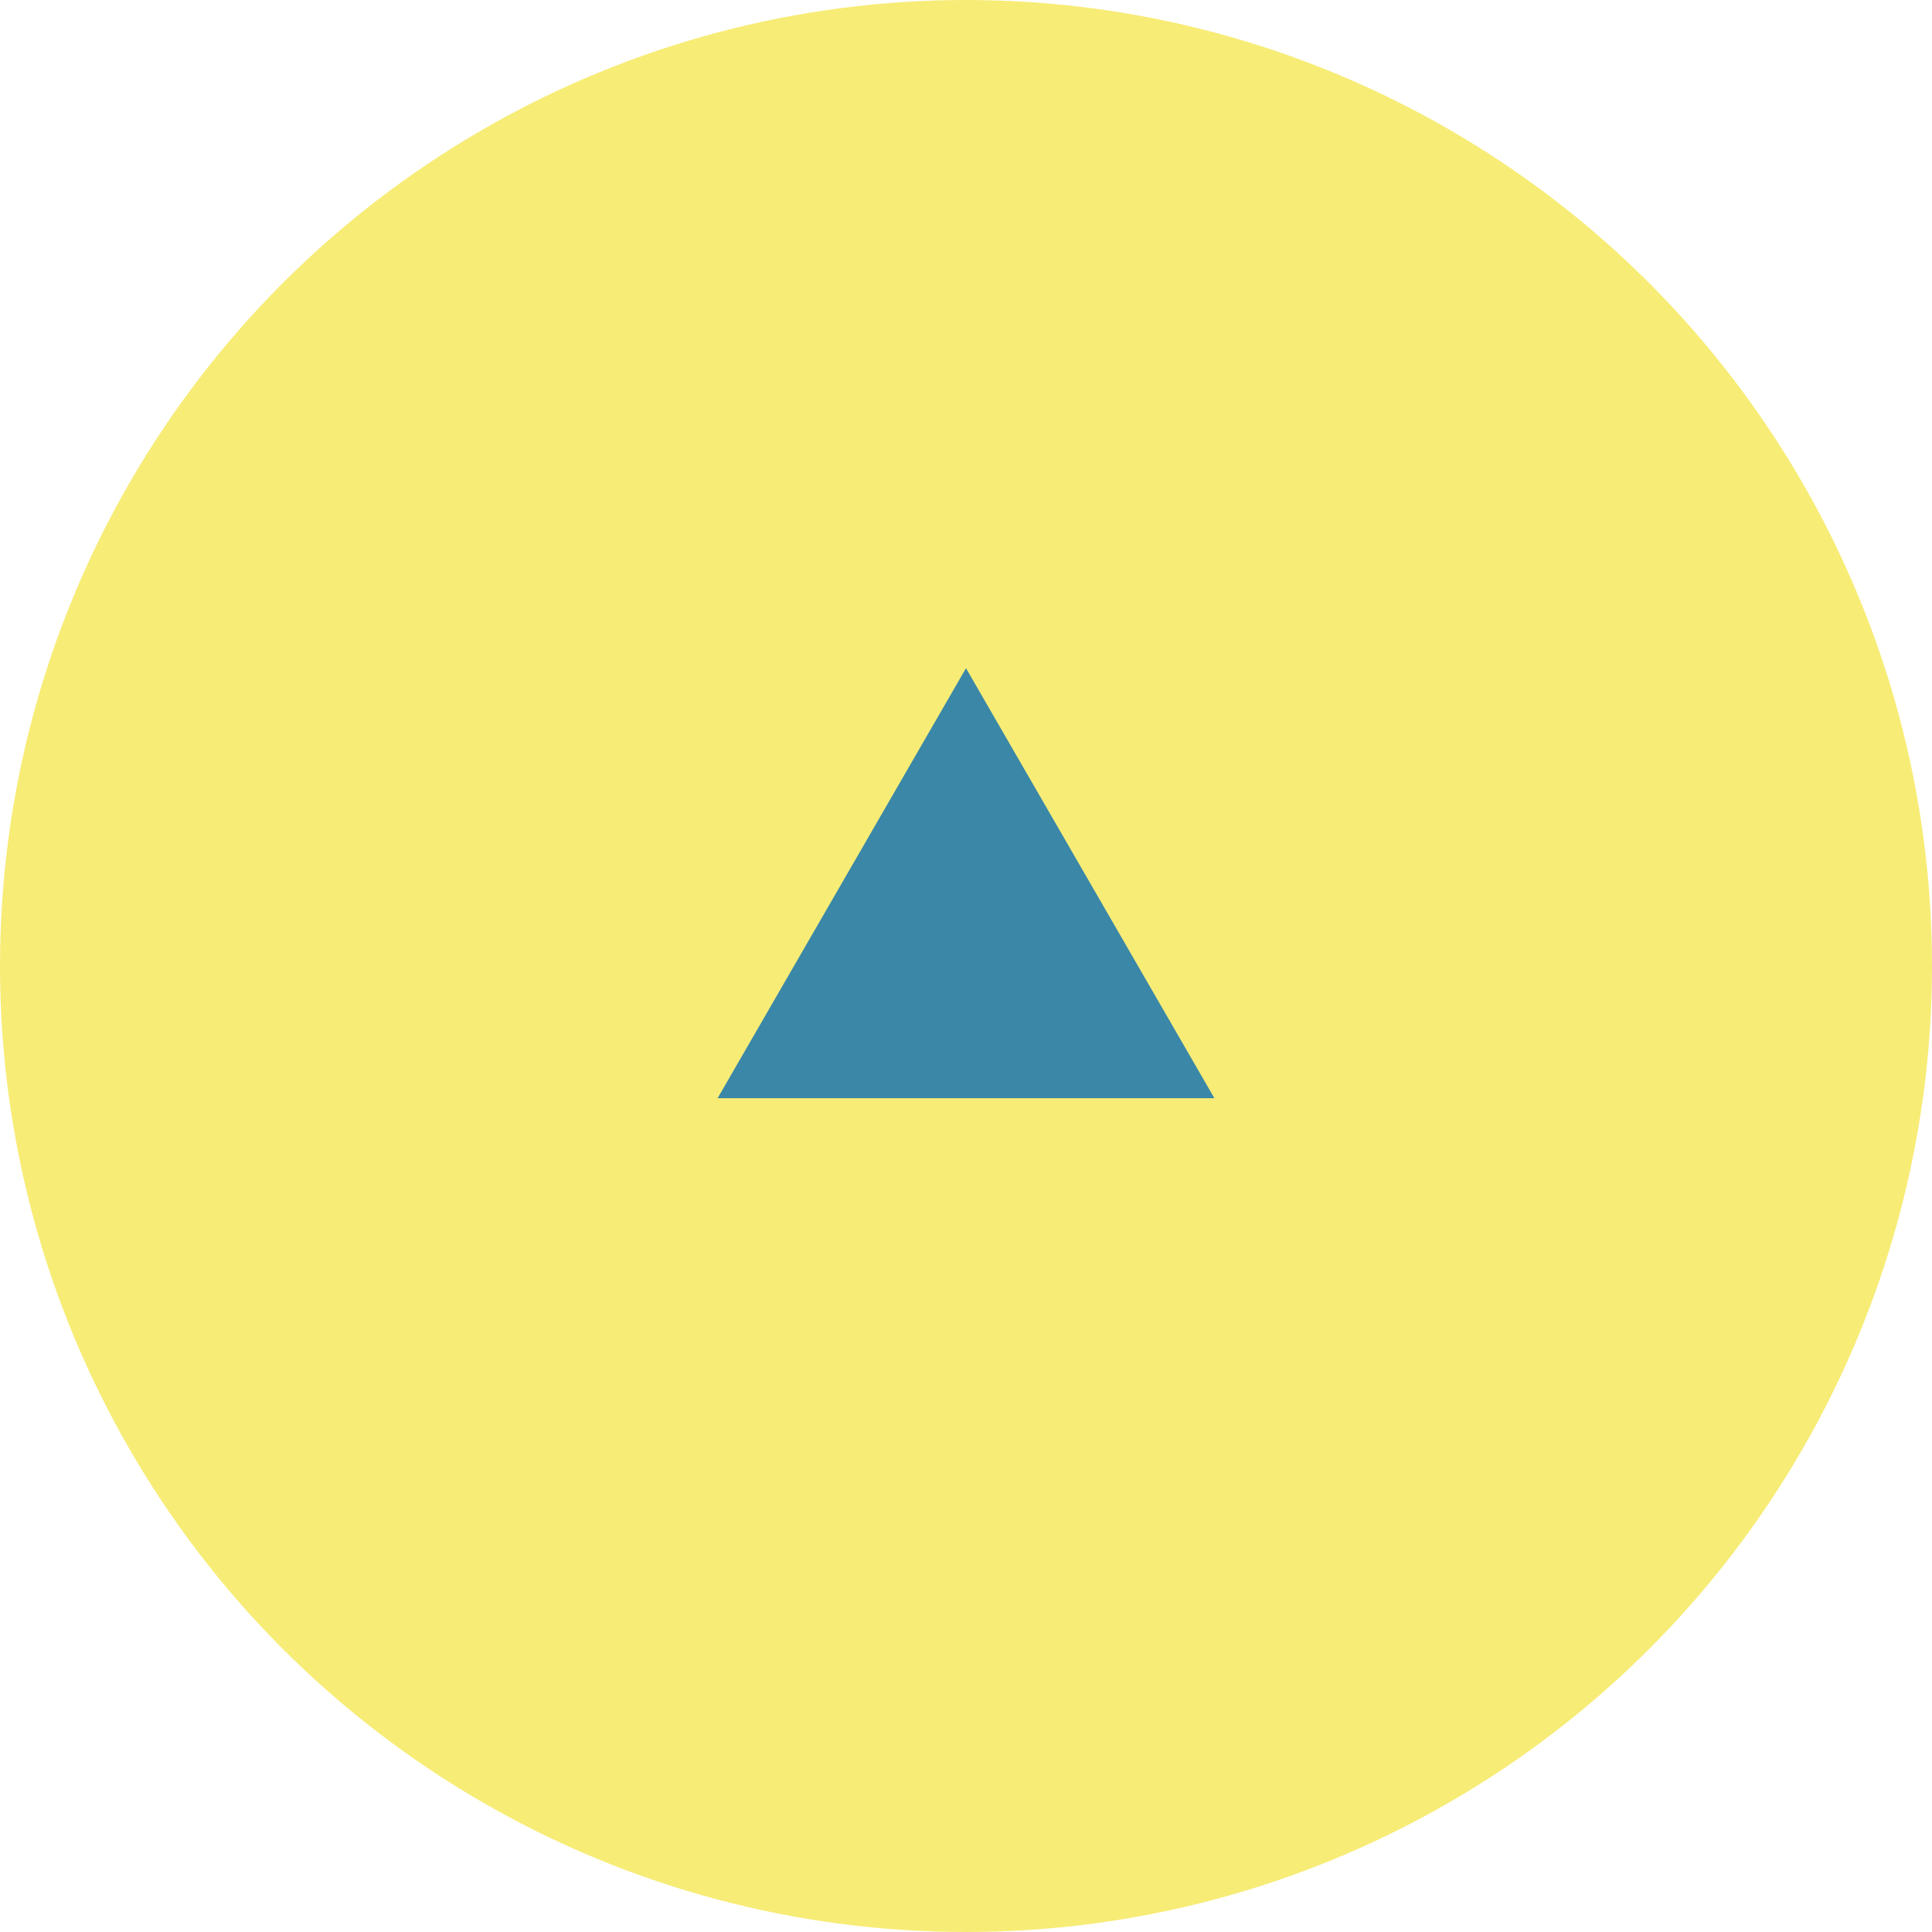 <?xml version="1.0" encoding="UTF-8"?>
<svg id="_レイヤー_2" data-name="レイヤー 2" xmlns="http://www.w3.org/2000/svg" viewBox="0 0 70 70">
  <defs>
    <style>
      .cls-1 {
        fill: #f7ec76;
      }

      .cls-2 {
        fill: #3a87a8;
      }
    </style>
  </defs>
  <g id="PCトップ">
    <g id="totop">
      <g id="_トップに戻る" data-name="トップに戻る">
        <circle id="_楕円形_1" data-name="楕円形 1" class="cls-1" cx="35" cy="35" r="35"/>
        <path id="_パス_218" data-name="パス 218" class="cls-2" d="M35,24.21l-9,15.58h18l-9-15.58Z"/>
      </g>
    </g>
  </g>
</svg>